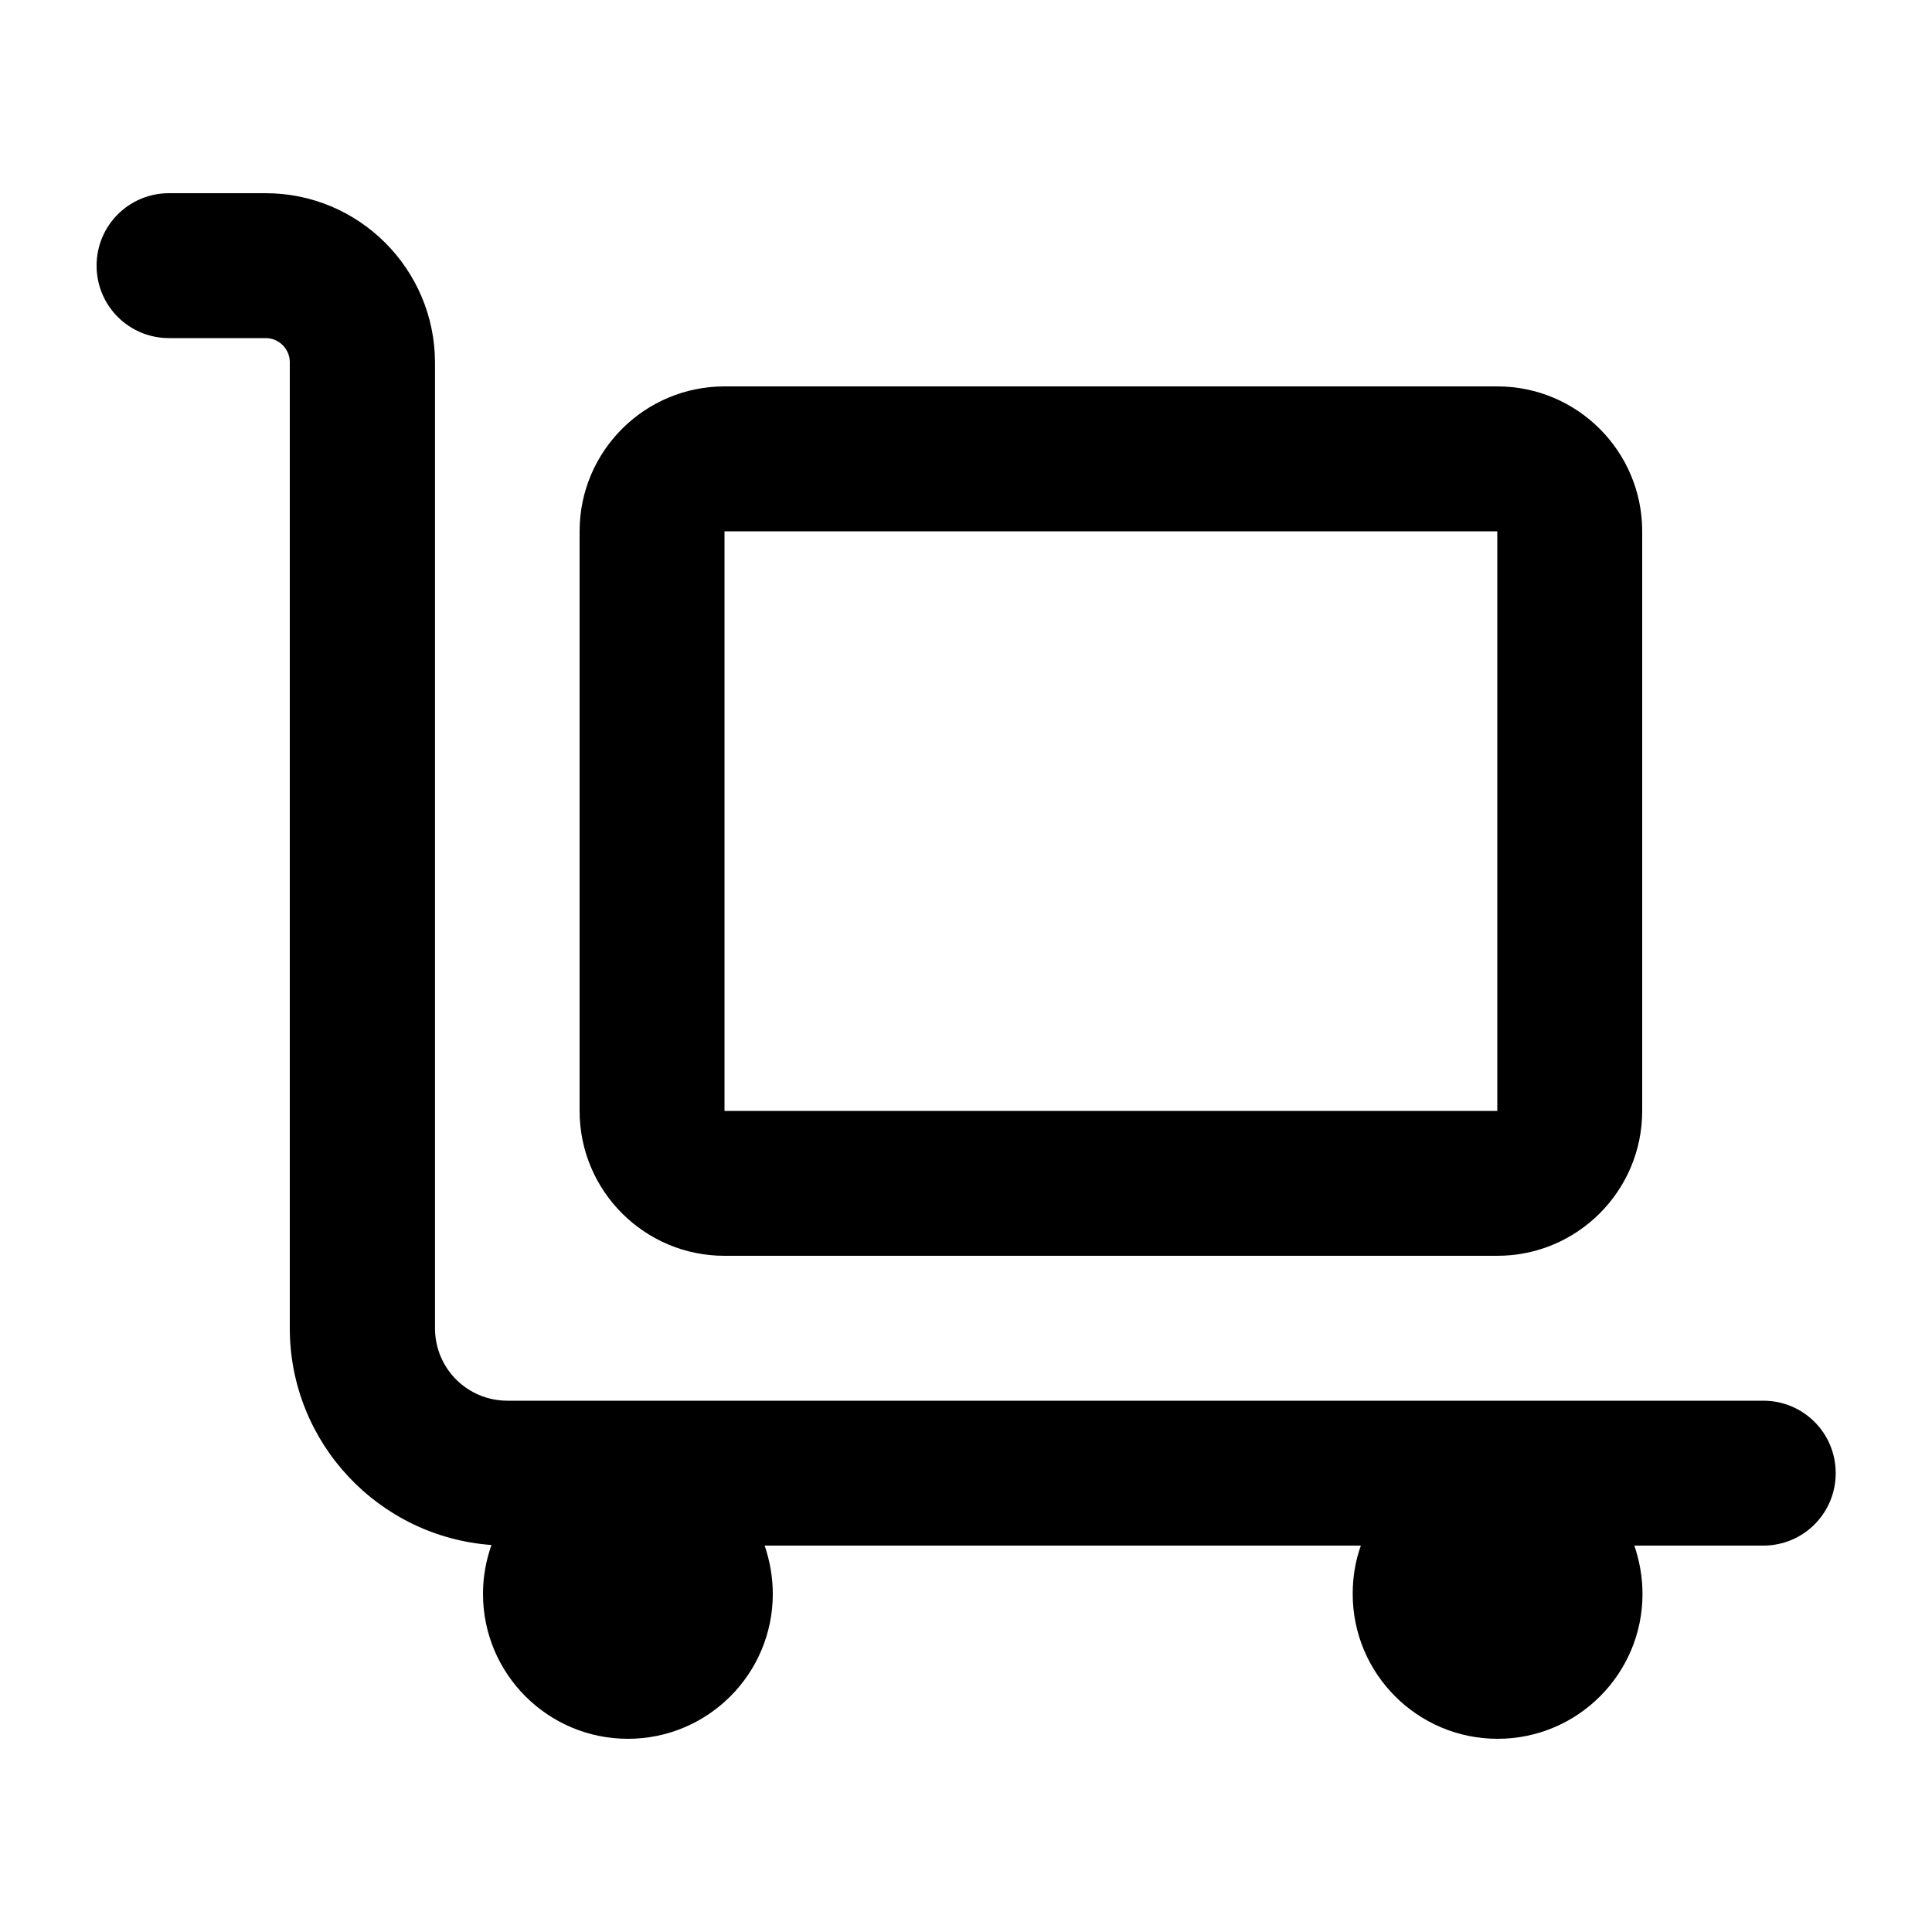 <svg xmlns="http://www.w3.org/2000/svg" viewBox="0 0 640 640"><!--! Font Awesome Pro 7.1.0 by @fontawesome - https://fontawesome.com License - https://fontawesome.com/license (Commercial License) Copyright 2025 Fonticons, Inc. --><path fill="currentColor" d="M56 64C42.7 64 32 74.7 32 88C32 101.3 42.7 112 56 112L88 112C92.4 112 96 115.6 96 120L96 440C96 478 125.5 509.1 162.8 511.8C161 516.9 160 522.3 160 528C160 554.5 181.5 576 208 576C234.5 576 256 554.5 256 528C256 522.4 255 517 253.3 512L450.8 512C449 517 448.1 522.4 448.1 528C448.1 554.5 469.6 576 496.1 576C522.6 576 544.1 554.5 544.1 528C544.1 522.4 543.1 517 541.4 512L584.1 512C597.4 512 608.1 501.3 608.1 488C608.1 474.7 597.4 464 584.1 464L168.1 464C154.8 464 144.1 453.3 144.1 440L144.1 120C144 89.1 118.9 64 88 64L56 64zM240 176L496 176L496 368L240 368L240 176zM192 176L192 368C192 394.5 213.5 416 240 416L496 416C522.5 416 544 394.5 544 368L544 176C544 149.5 522.5 128 496 128L240 128C213.5 128 192 149.5 192 176z"/></svg>